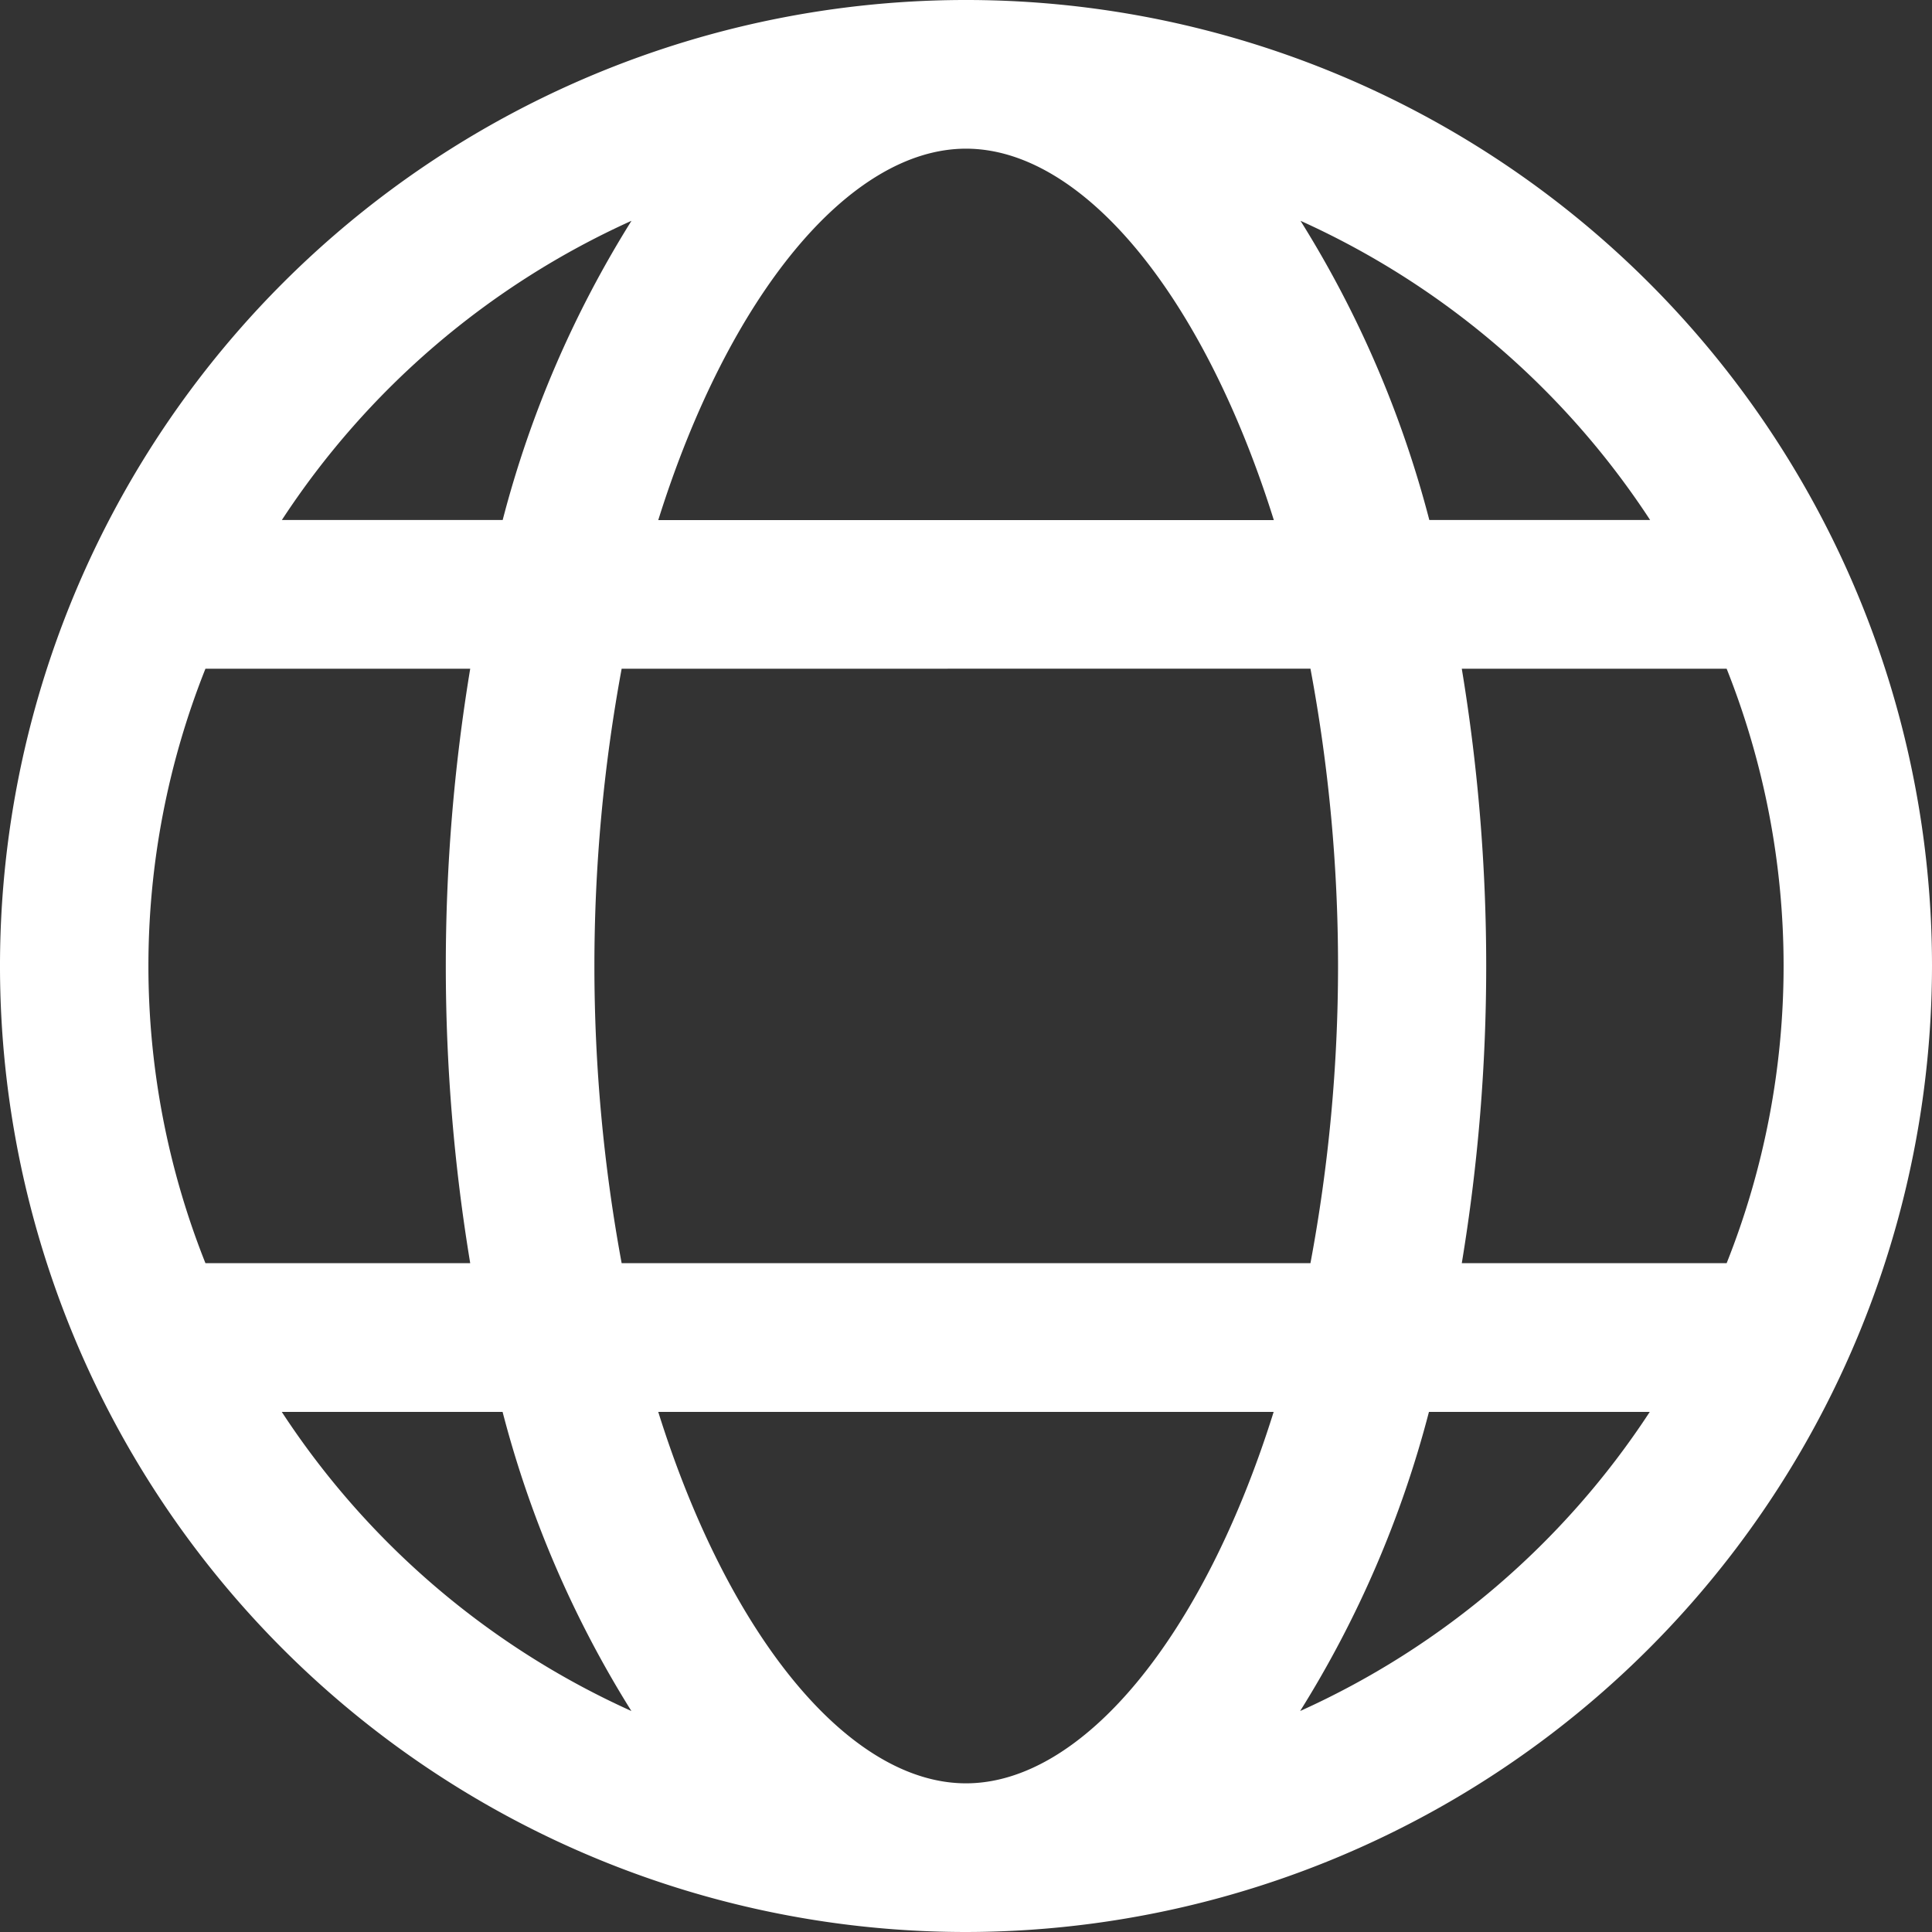 <svg xmlns="http://www.w3.org/2000/svg" width="21" height="21" viewBox="0 0 21 21">
  <rect x="0" y="0" width="21" height="21" fill="#333333" stroke="none"/>
  <g id="语言" transform="translate(0)">
    <path id="形状" d="M10.5,21A10.5,10.5,0,1,1,21,10.5,10.512,10.512,0,0,1,10.5,21ZM7.155,15.347c.768,2.453,2.081,4.037,3.345,4.037s2.577-1.585,3.344-4.037Zm8.377,0a11.651,11.651,0,0,1-1.4,3.251,8.918,8.918,0,0,0,3.8-3.251h-2.4Zm-12.469,0a8.918,8.918,0,0,0,3.8,3.251,11.621,11.621,0,0,1-1.4-3.251ZM15.889,7.269a19.793,19.793,0,0,1,0,6.461h2.879a8.741,8.741,0,0,0,0-6.461Zm-9.132,0a17.772,17.772,0,0,0,0,6.461h7.487a17.587,17.587,0,0,0,.3-3.231,17.584,17.584,0,0,0-.3-3.231Zm-4.524,0a8.729,8.729,0,0,0,0,6.461H5.111a19.8,19.8,0,0,1,0-6.461ZM14.136,2.4a11.645,11.645,0,0,1,1.4,3.252h2.4A8.93,8.93,0,0,0,14.136,2.4ZM10.5,1.616c-1.263,0-2.576,1.585-3.345,4.037h6.691C13.077,3.2,11.765,1.616,10.5,1.616ZM6.864,2.4a8.93,8.93,0,0,0-3.8,3.252h2.4A11.637,11.637,0,0,1,6.864,2.4Z" transform="translate(0)" fill="#fff"/>
  </g>
</svg>
